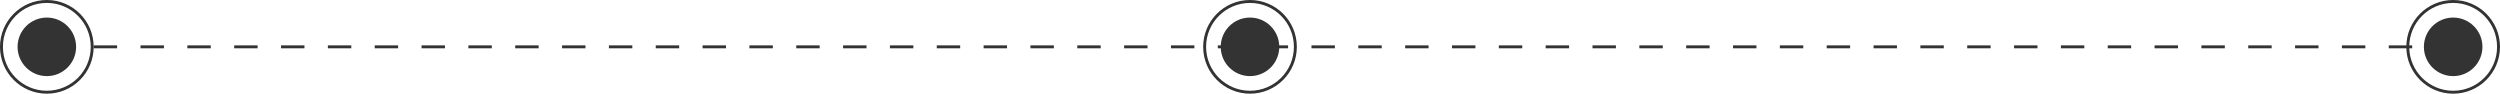 <svg width="854" height="32" viewBox="0 0 854 32" fill="none" xmlns="http://www.w3.org/2000/svg">
<path d="M16 16L838 16" stroke="#333333" stroke-dasharray="8 8"/>
<circle cx="16" cy="16" r="15.5" stroke="#333333"/>
<circle cx="16" cy="16" r="10" fill="#333333"/>
<circle cx="427" cy="16" r="15.5" stroke="#333333"/>
<circle cx="427" cy="16" r="10" fill="#333333"/>
<circle cx="838" cy="16" r="15.5" stroke="#333333"/>
<circle cx="838" cy="16" r="10" fill="#333333"/>
</svg>
